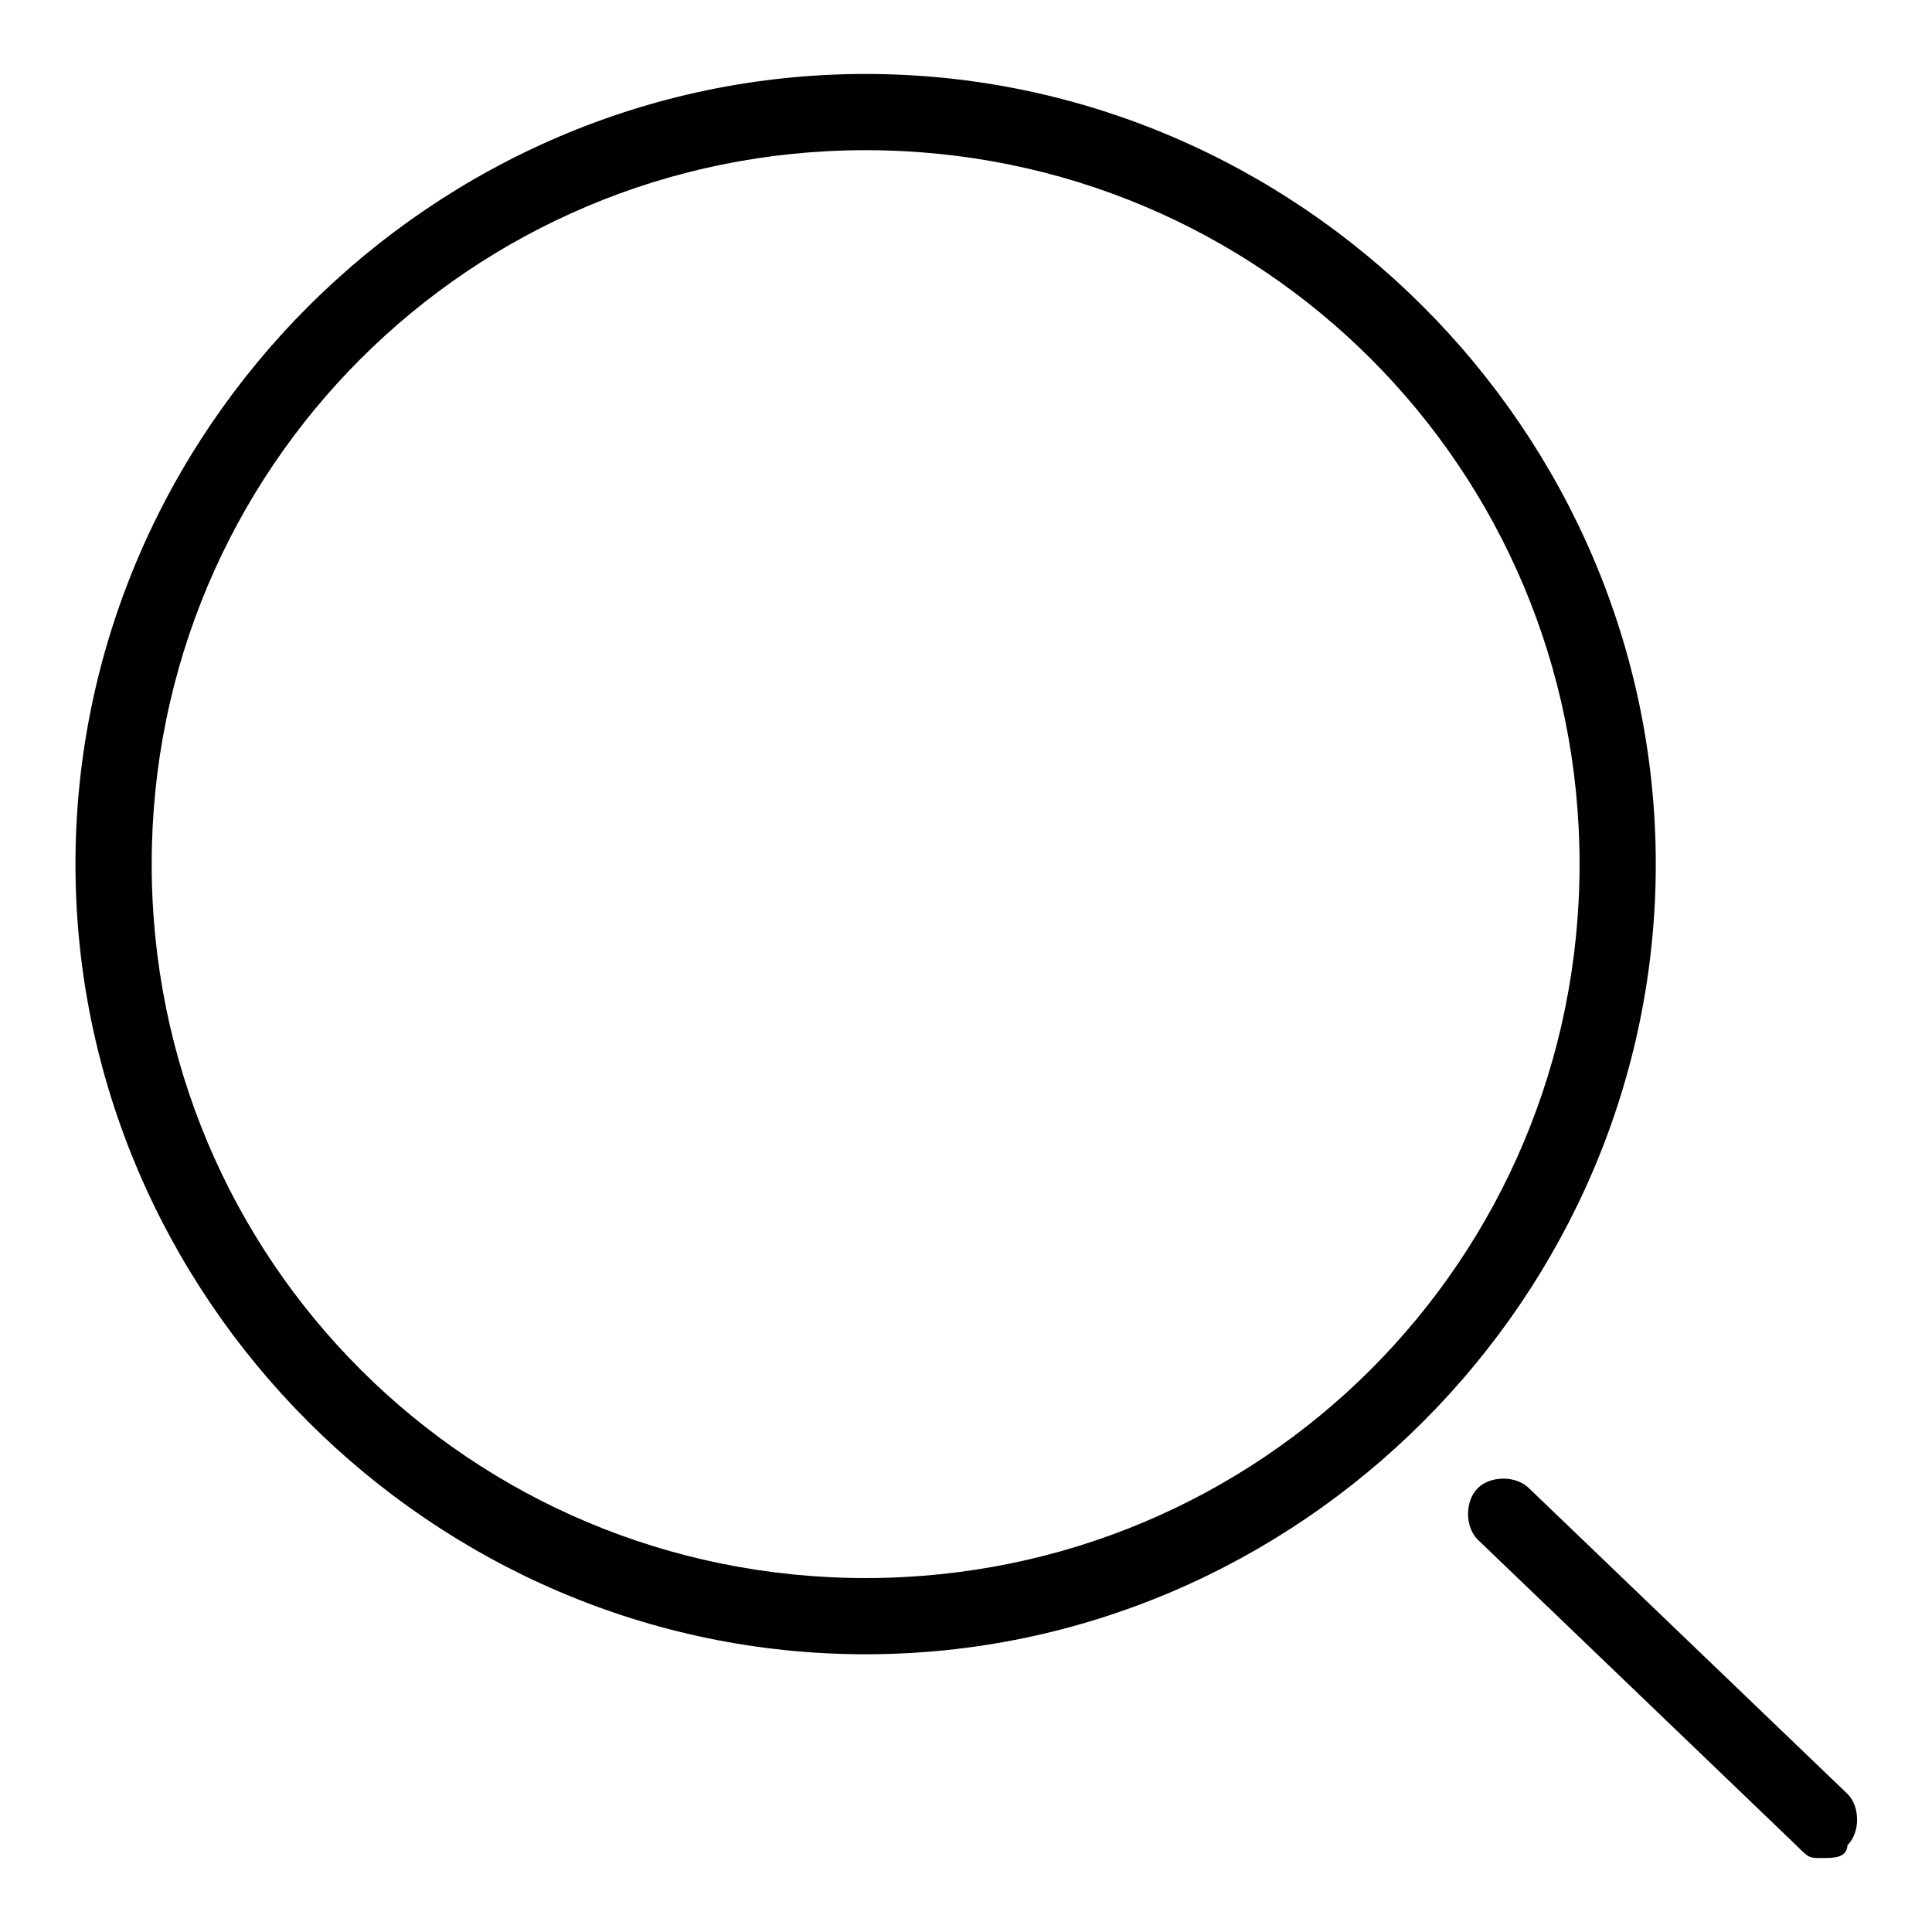 <?xml version="1.0" encoding="utf-8"?>
<!-- Svg Vector Icons : http://www.onlinewebfonts.com/icon -->
<!DOCTYPE svg PUBLIC "-//W3C//DTD SVG 1.1//EN" "http://www.w3.org/Graphics/SVG/1.1/DTD/svg11.dtd">
<svg version="1.1" xmlns="http://www.w3.org/2000/svg" xmlns:xlink="http://www.w3.org/1999/xlink" x="0px" y="0px" viewBox="0 0 256 256" enable-background="new 0 0 256 256" xml:space="preserve">
<g> <path fill="#000000" d="M114.7,19.9c52.4,0,94.6,42.2,94.6,94.6s-42.2,94.6-94.6,94.6c-52.4,0-94.6-42.2-94.6-94.6 S62.4,19.9,114.7,19.9 M114.7,9.8C57.3,9.8,10,57.1,10,114.5c0,57.4,47.3,104.7,104.7,104.7c57.4,0,104.7-47.3,104.7-104.7 C219.4,57.1,172.1,9.8,114.7,9.8z M241.4,246.2c-1.7,0-1.7,0-3.4-1.7L195.8,204c-1.7-1.7-1.7-5.1,0-6.8c1.7-1.7,5.1-1.7,6.8,0 l42.2,40.5c1.7,1.7,1.7,5.1,0,6.8C244.7,246.2,243,246.2,241.4,246.2z"/></g>
</svg>